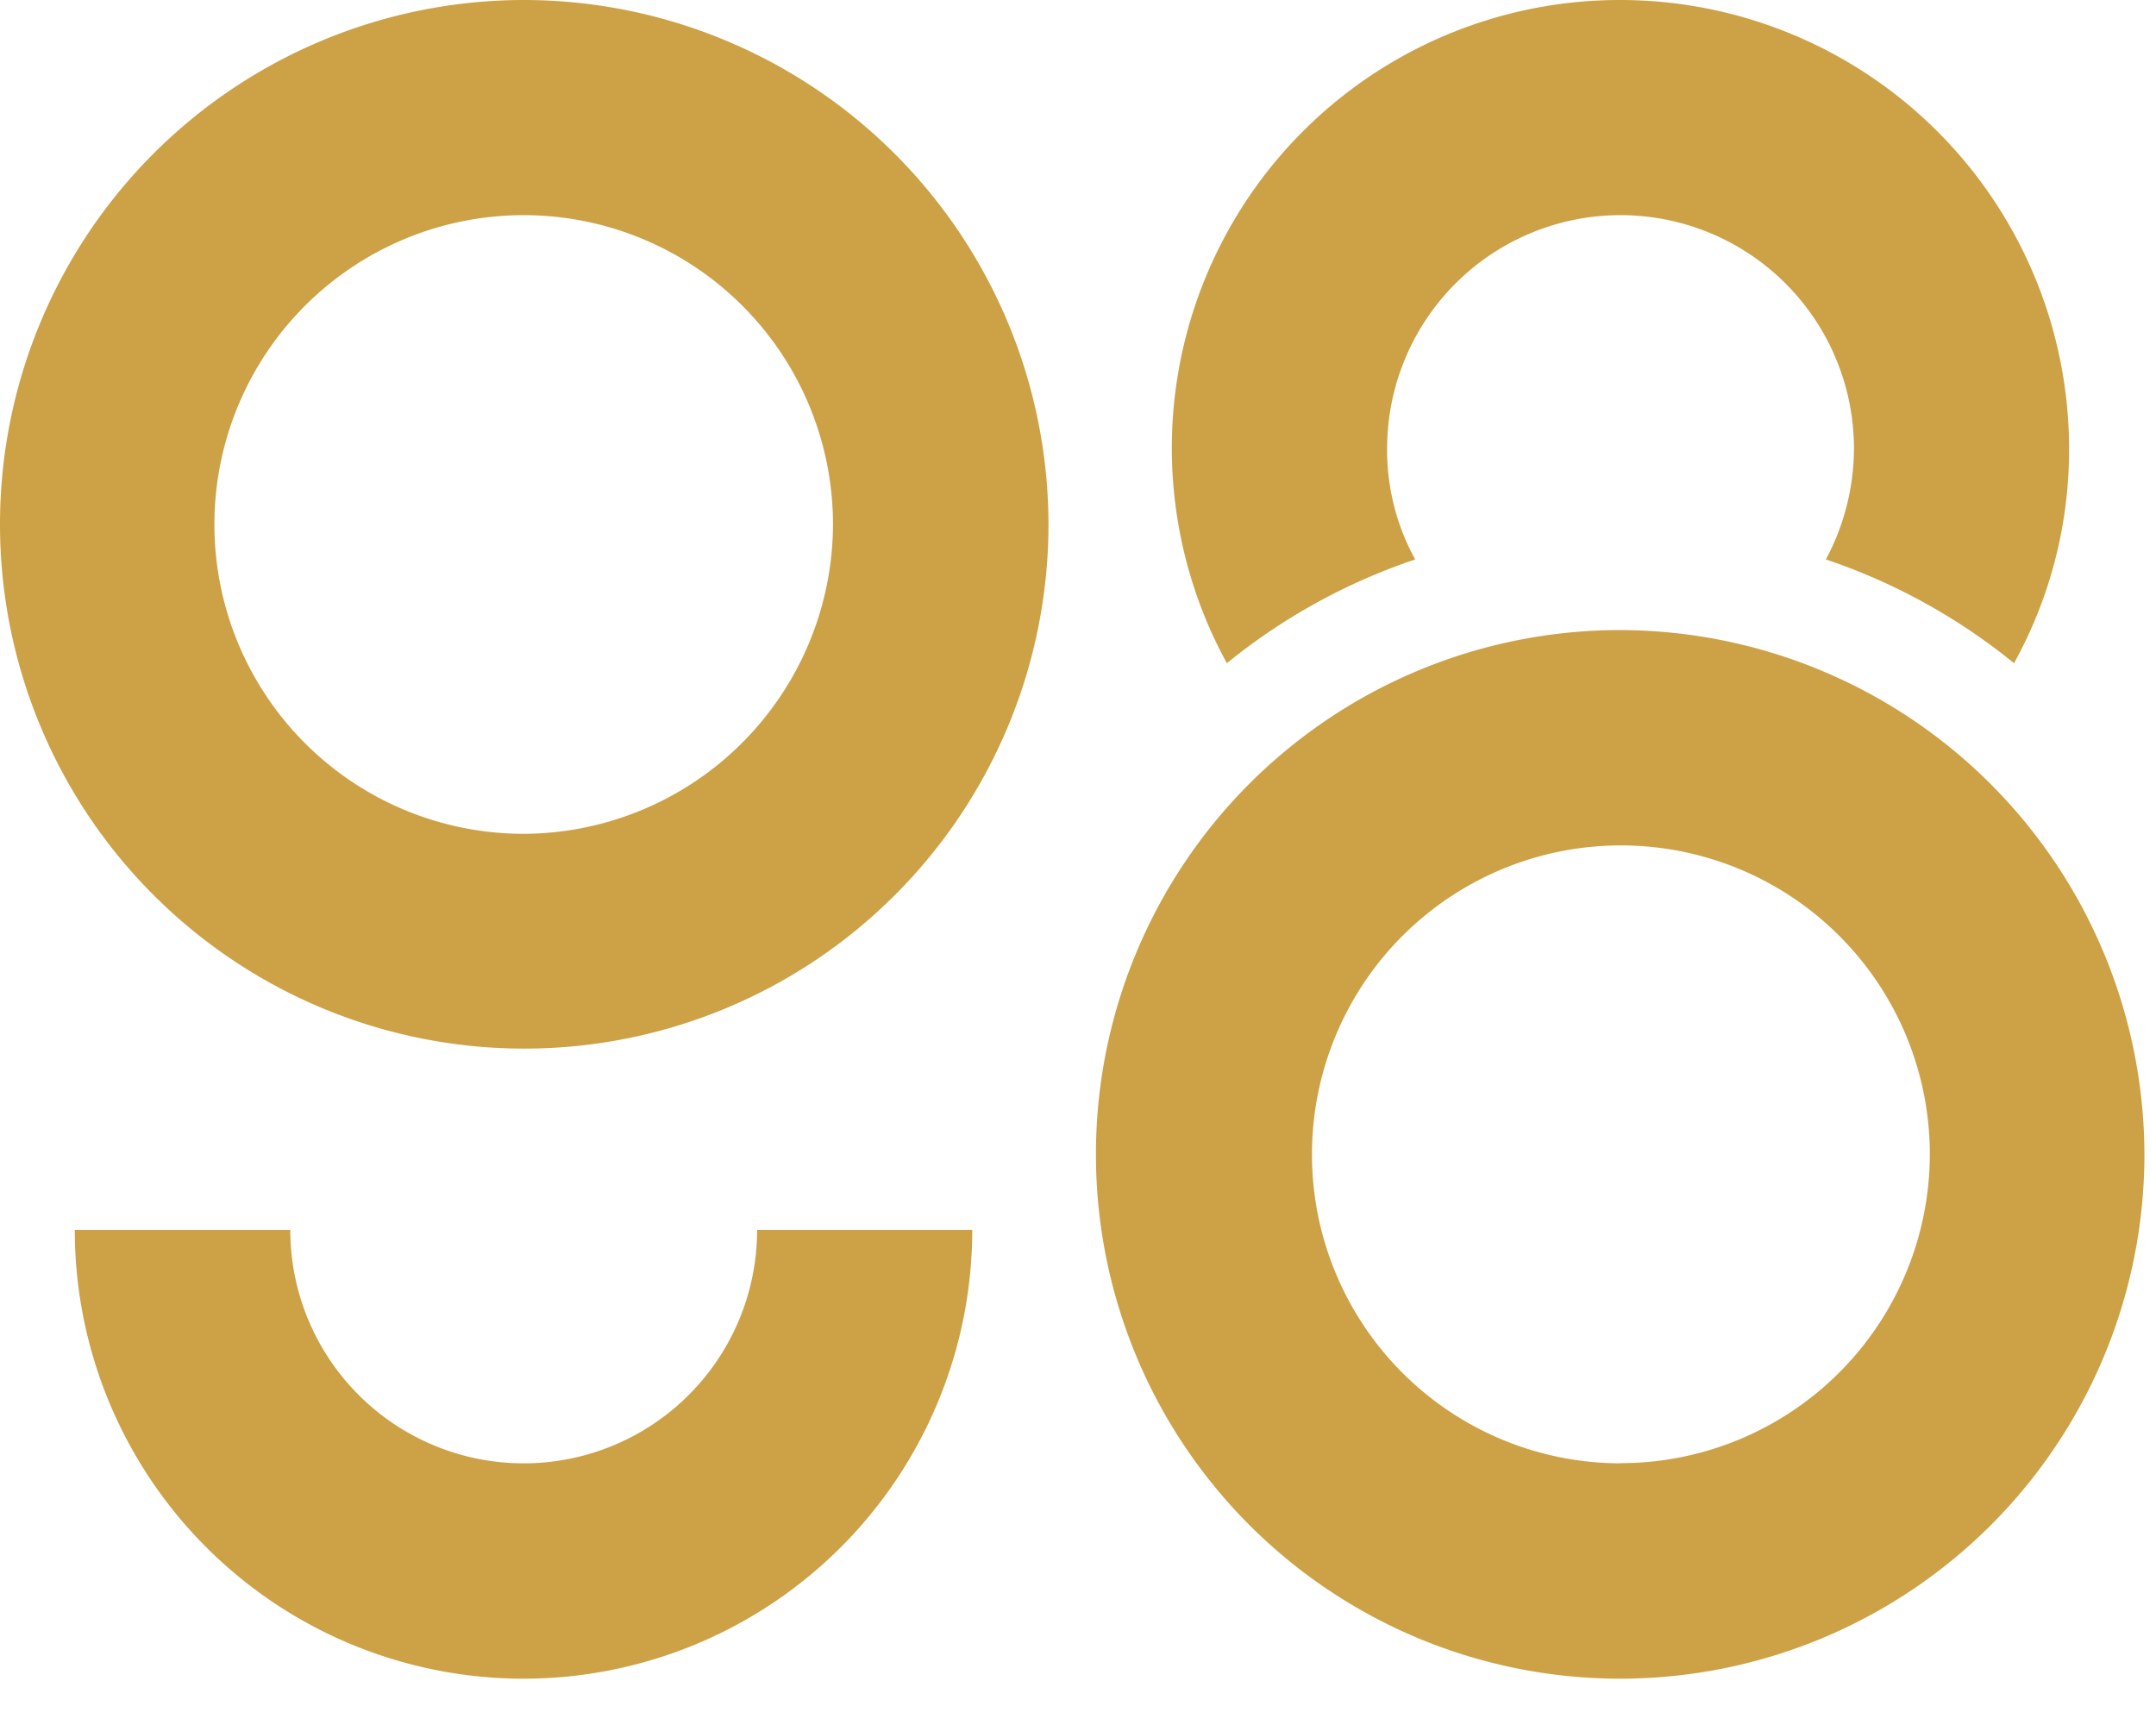 <svg viewBox="0 0 11.906 9.525" xmlns="http://www.w3.org/2000/svg">
  <path
    d="M 2.892,4.429001e-6 A 2.895,2.895 0 1 0 5.79,2.897 2.899,2.899 0 0 0 2.892,4.429001e-6 Z m 0,4.604 a 1.708,1.708 0 1 1 1.708,-1.708 1.714,1.714 0 0 1 -1.708,1.708 z m 8.534,-2.127 a 2.437,2.437 0 0 1 -0.304,1.185 3.325,3.325 0 0 0 -1.039,-0.573 1.304,1.304 0 0 0 0.155,-0.612 1.289,1.289 0 0 0 -2.578,0 1.25,1.25 0 0 0 0.155,0.612 3.329,3.329 0 0 0 -1.04,0.573 A 2.474,2.474 0 0 1 8.949,4.429001e-6 2.48,2.48 0 0 1 11.426,2.477 Z M 8.949,3.479 A 2.895,2.895 0 1 0 11.842,6.376 2.901,2.901 0 0 0 8.949,3.479 Z m 0,4.601 A 1.706,1.706 0 1 1 10.657,6.376 1.708,1.708 0 0 1 8.949,8.079 Z M 5.369,6.791 a 2.478,2.478 0 0 1 -4.956,0 H 1.603 a 1.289,1.289 0 1 0 2.578,0 z"
    fill="#cda146"
    id="path1414"
    style="stroke-width:0.265"/>
</svg>
